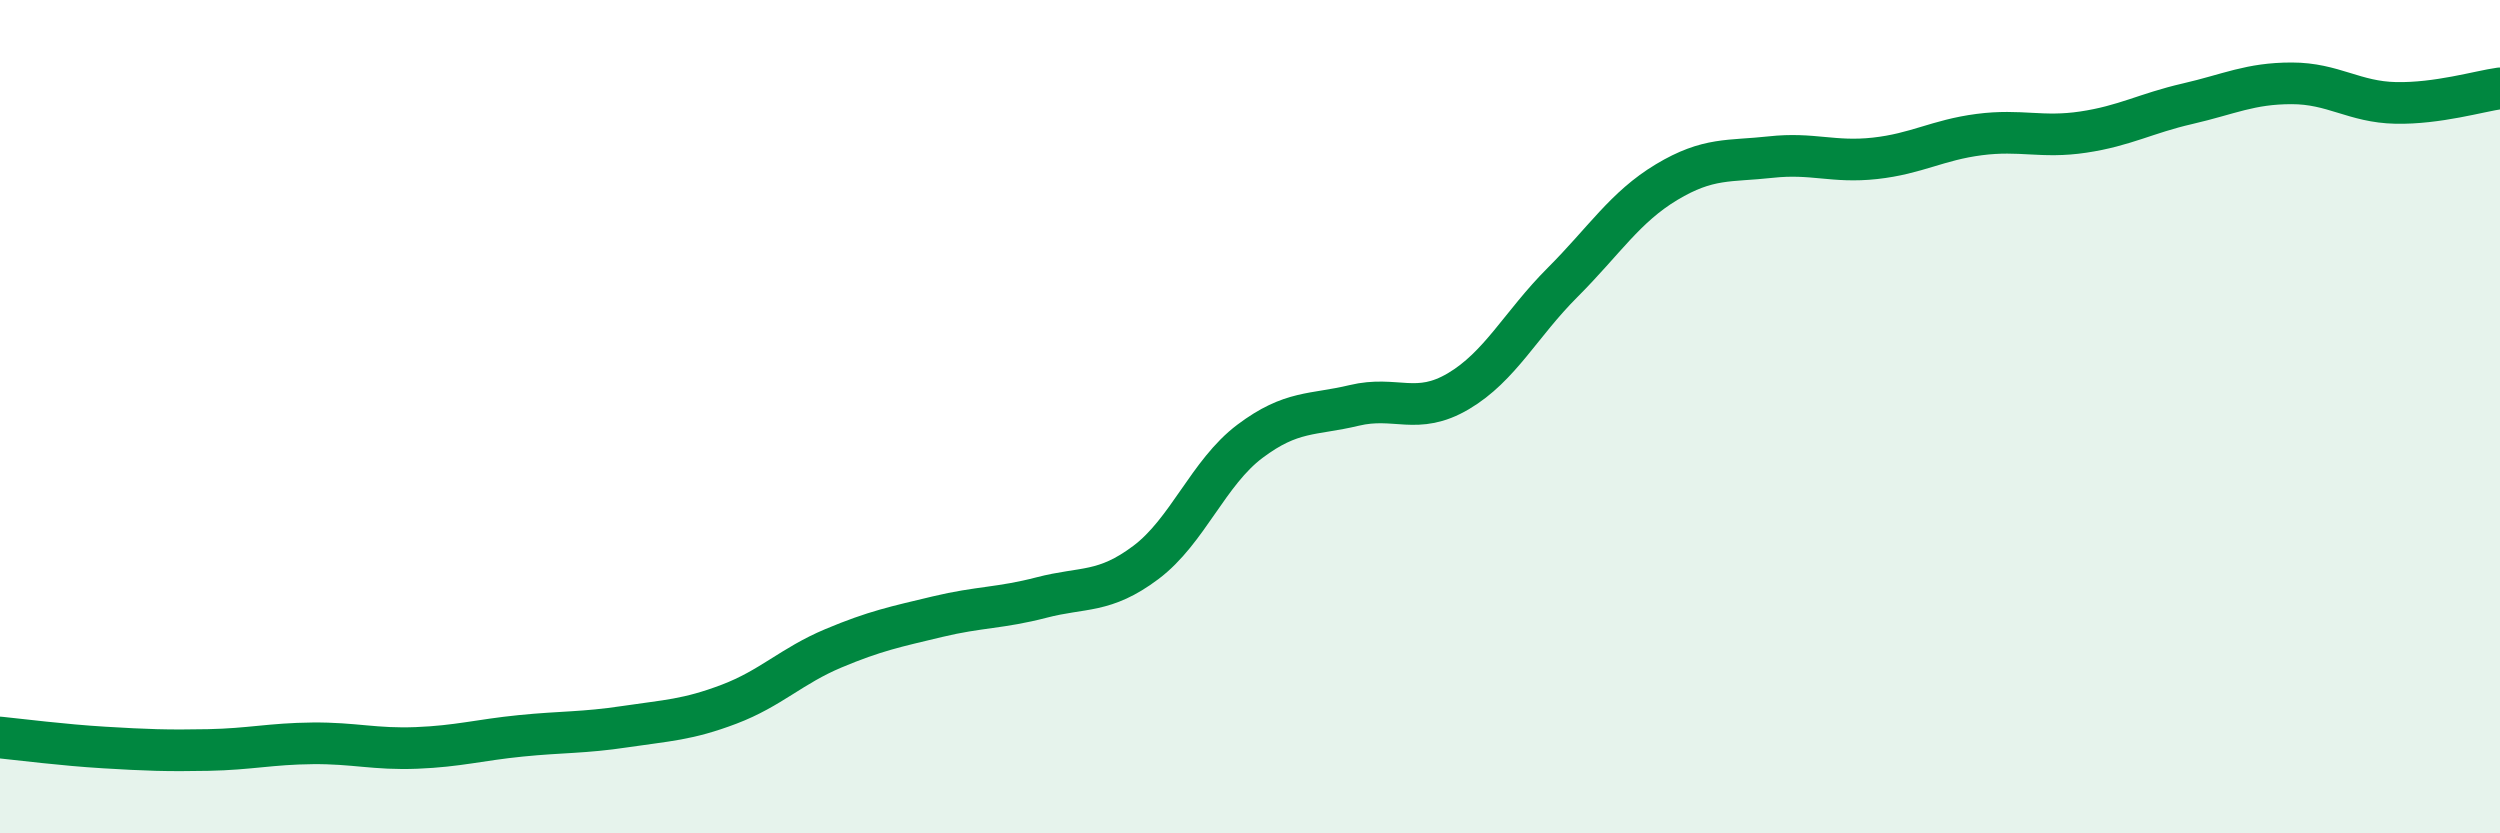 
    <svg width="60" height="20" viewBox="0 0 60 20" xmlns="http://www.w3.org/2000/svg">
      <path
        d="M 0,17.7 C 0.5,17.75 1.5,17.88 2.5,17.94 C 3.5,18 4,18.02 5,18 C 6,17.98 6.5,17.85 7.5,17.84 C 8.5,17.83 9,17.99 10,17.95 C 11,17.91 11.5,17.76 12.5,17.66 C 13.5,17.56 14,17.59 15,17.44 C 16,17.29 16.5,17.28 17.5,16.9 C 18.5,16.52 19,15.98 20,15.56 C 21,15.14 21.5,15.04 22.5,14.8 C 23.5,14.56 24,14.6 25,14.34 C 26,14.08 26.5,14.25 27.5,13.5 C 28.5,12.75 29,11.34 30,10.59 C 31,9.84 31.5,9.97 32.5,9.73 C 33.5,9.49 34,9.98 35,9.39 C 36,8.8 36.5,7.78 37.5,6.78 C 38.5,5.78 39,4.97 40,4.37 C 41,3.77 41.5,3.88 42.5,3.77 C 43.5,3.66 44,3.91 45,3.8 C 46,3.69 46.5,3.36 47.5,3.23 C 48.5,3.1 49,3.32 50,3.17 C 51,3.02 51.5,2.72 52.5,2.49 C 53.5,2.26 54,2 55,2 C 56,2 56.5,2.45 57.5,2.47 C 58.5,2.49 59.5,2.19 60,2.12L60 20L0 20Z"
        fill="#008740"
        opacity="0.1"
        stroke-linecap="round"
        stroke-linejoin="round"
      />
      <path
        d="M 0,17.7 C 0.5,17.75 1.5,17.88 2.5,17.94 C 3.5,18 4,18.02 5,18 C 6,17.98 6.5,17.85 7.5,17.84 C 8.5,17.83 9,17.99 10,17.95 C 11,17.91 11.5,17.76 12.5,17.66 C 13.5,17.56 14,17.59 15,17.44 C 16,17.29 16.5,17.28 17.5,16.9 C 18.5,16.52 19,15.98 20,15.56 C 21,15.14 21.5,15.04 22.5,14.8 C 23.5,14.56 24,14.6 25,14.34 C 26,14.08 26.5,14.25 27.5,13.5 C 28.5,12.75 29,11.34 30,10.59 C 31,9.84 31.5,9.97 32.5,9.73 C 33.5,9.49 34,9.98 35,9.39 C 36,8.8 36.5,7.78 37.5,6.78 C 38.5,5.78 39,4.97 40,4.37 C 41,3.77 41.5,3.88 42.5,3.77 C 43.5,3.66 44,3.91 45,3.8 C 46,3.69 46.5,3.36 47.5,3.23 C 48.5,3.1 49,3.32 50,3.17 C 51,3.02 51.5,2.72 52.5,2.49 C 53.5,2.26 54,2 55,2 C 56,2 56.5,2.45 57.5,2.47 C 58.5,2.49 59.5,2.19 60,2.12"
        stroke="#008740"
        stroke-width="1"
        fill="none"
        stroke-linecap="round"
        stroke-linejoin="round"
      />
    </svg>
  